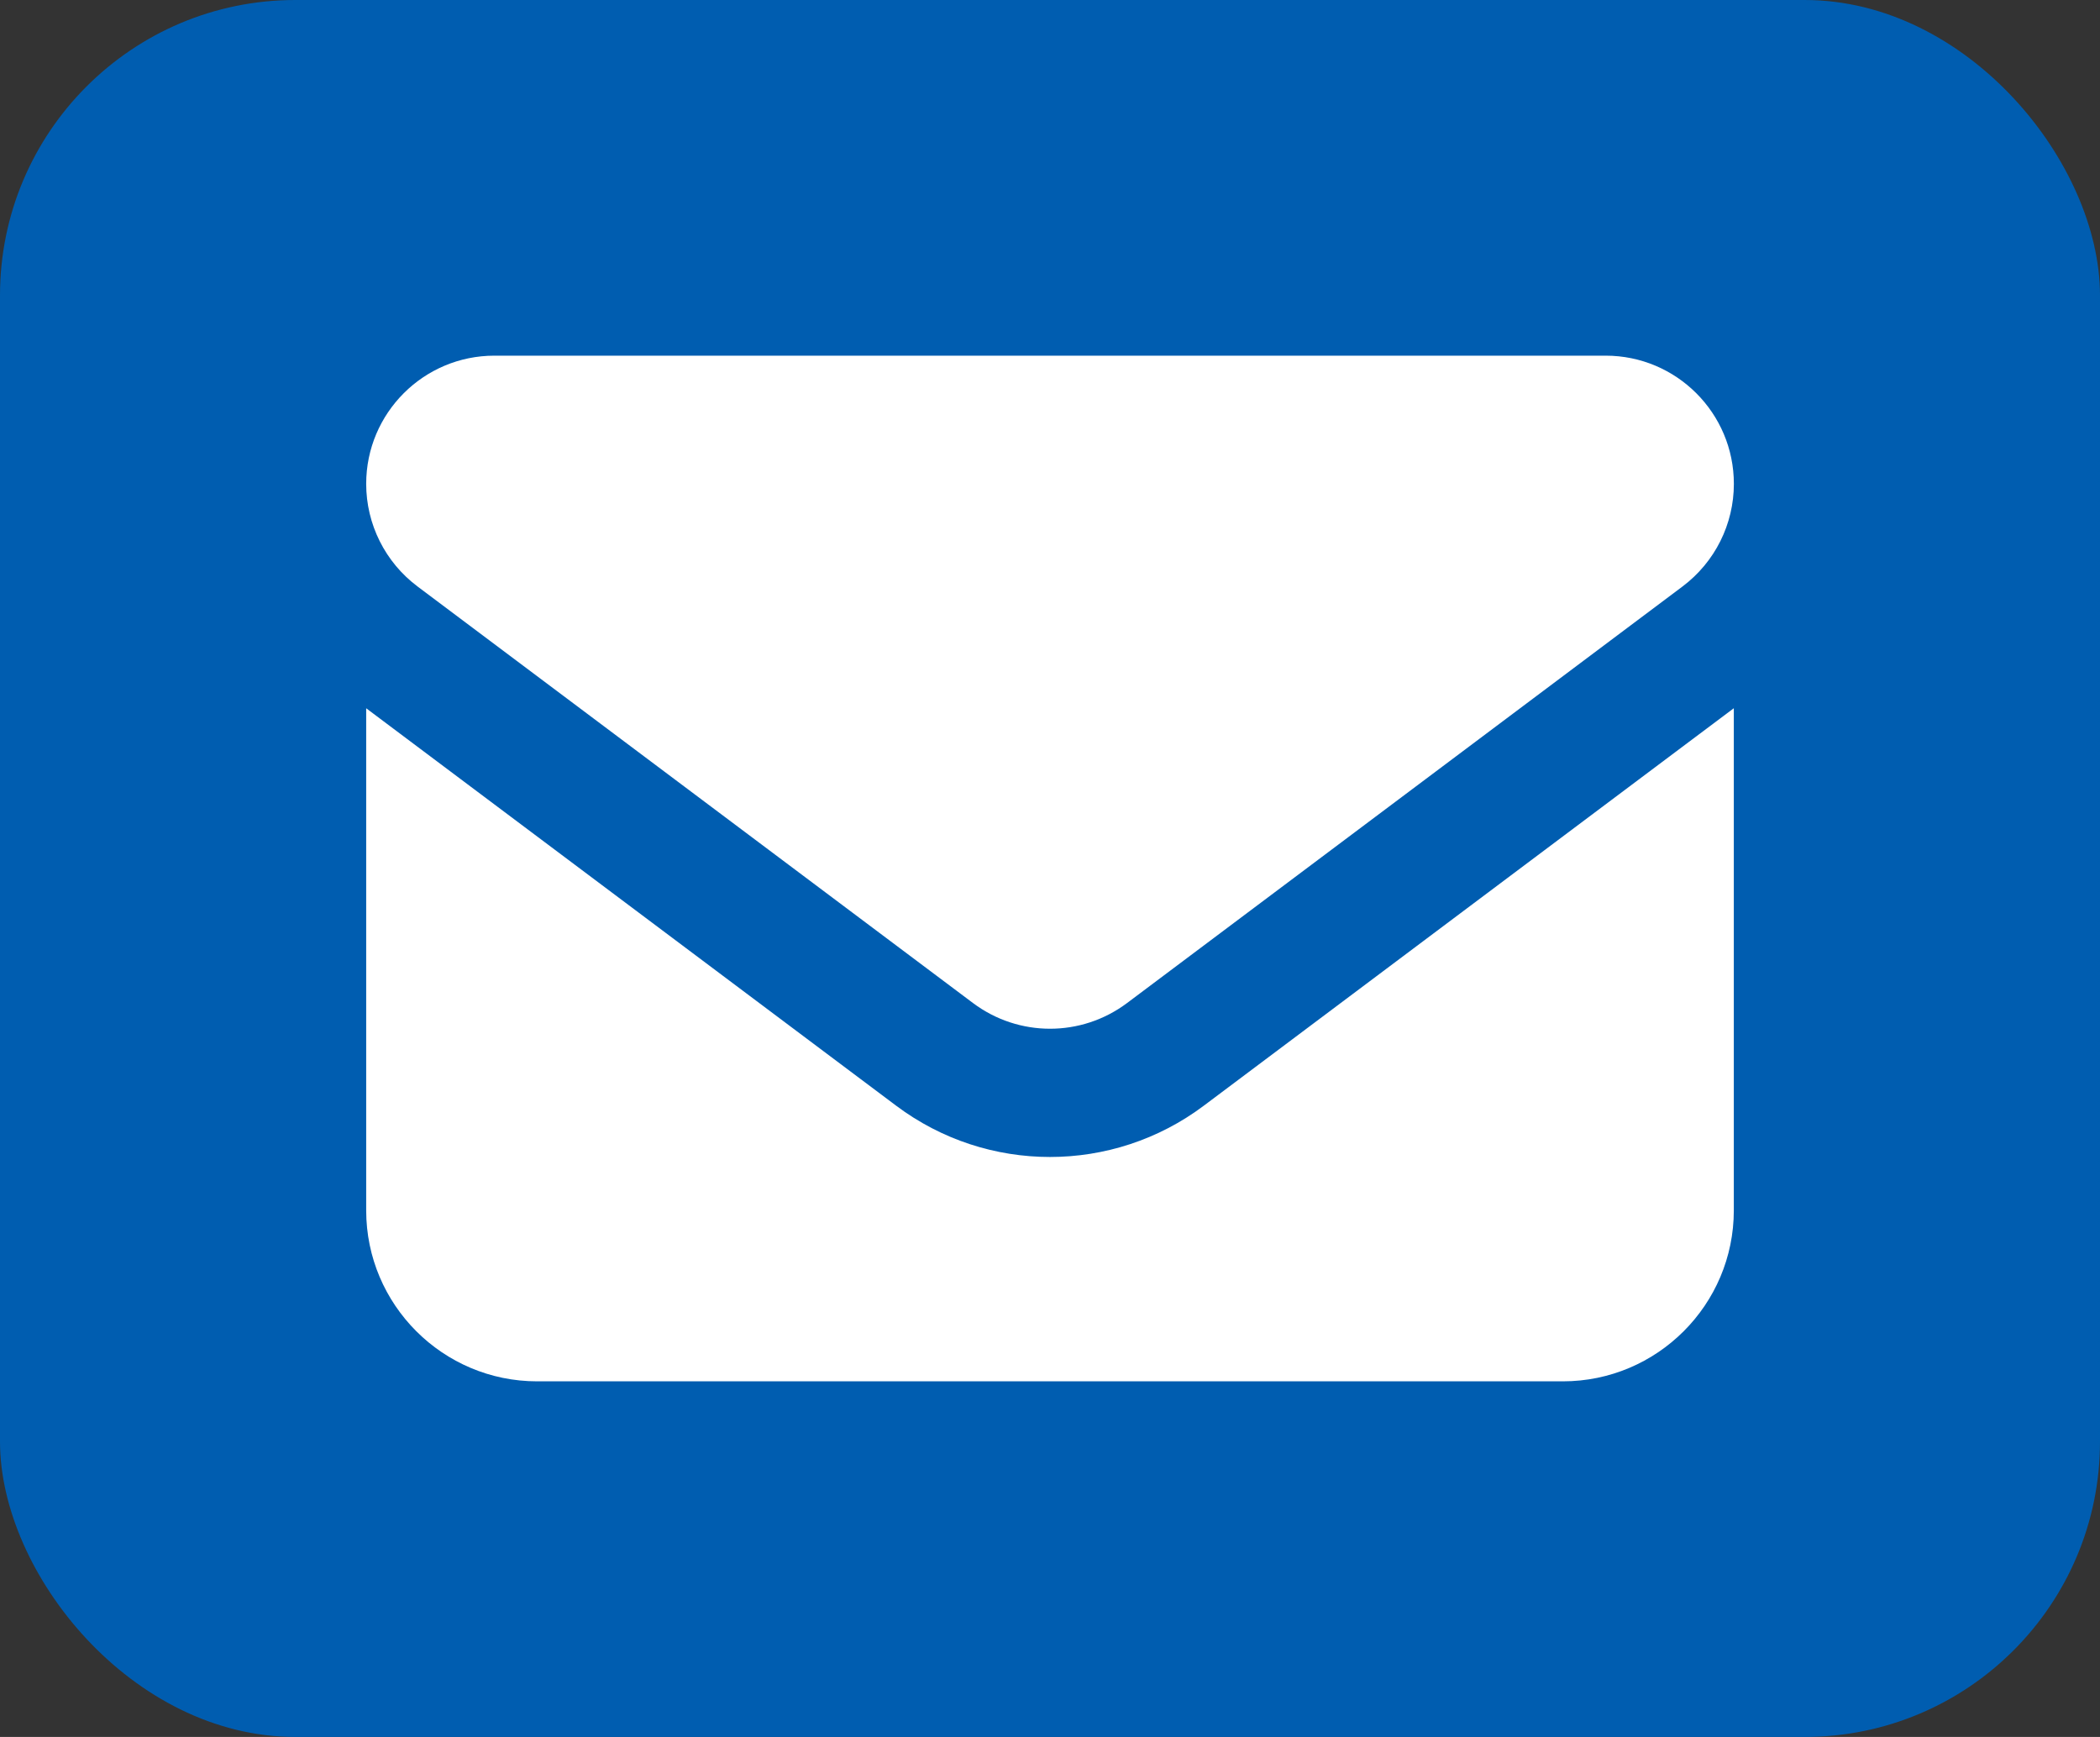 <?xml version="1.0" encoding="UTF-8"?>
<svg id="_レイヤー_1" data-name="レイヤー 1" xmlns="http://www.w3.org/2000/svg" viewBox="0 0 40 33.087">
  <rect x="0" y="0" width="40" height="33.087" fill="#333333" stroke="none"/>
  <defs>
    <style>
      .cls-1 {
        fill: #fff;
      }

      .cls-2 {
        fill: #005db0;
      }
    </style>
  </defs>
  <rect class="cls-2" width="40" height="33.087" rx="5.626" ry="5.626"/>
  <path class="cls-1" d="M9.417,6.775c-1.348,0-2.442,1.094-2.442,2.442,0,.768.361,1.491.977,1.954l10.583,7.937c.87.651,2.061.651,2.931,0l10.583-7.937c.616-.463.977-1.186.977-1.954,0-1.348-1.094-2.442-2.442-2.442H9.417ZM6.975,13.491v9.566c0,1.796,1.46,3.256,3.256,3.256h19.538c1.796,0,3.256-1.46,3.256-3.256v-9.566l-10.095,7.571c-1.735,1.303-4.126,1.303-5.861,0l-10.095-7.571Z"/>
</svg>
